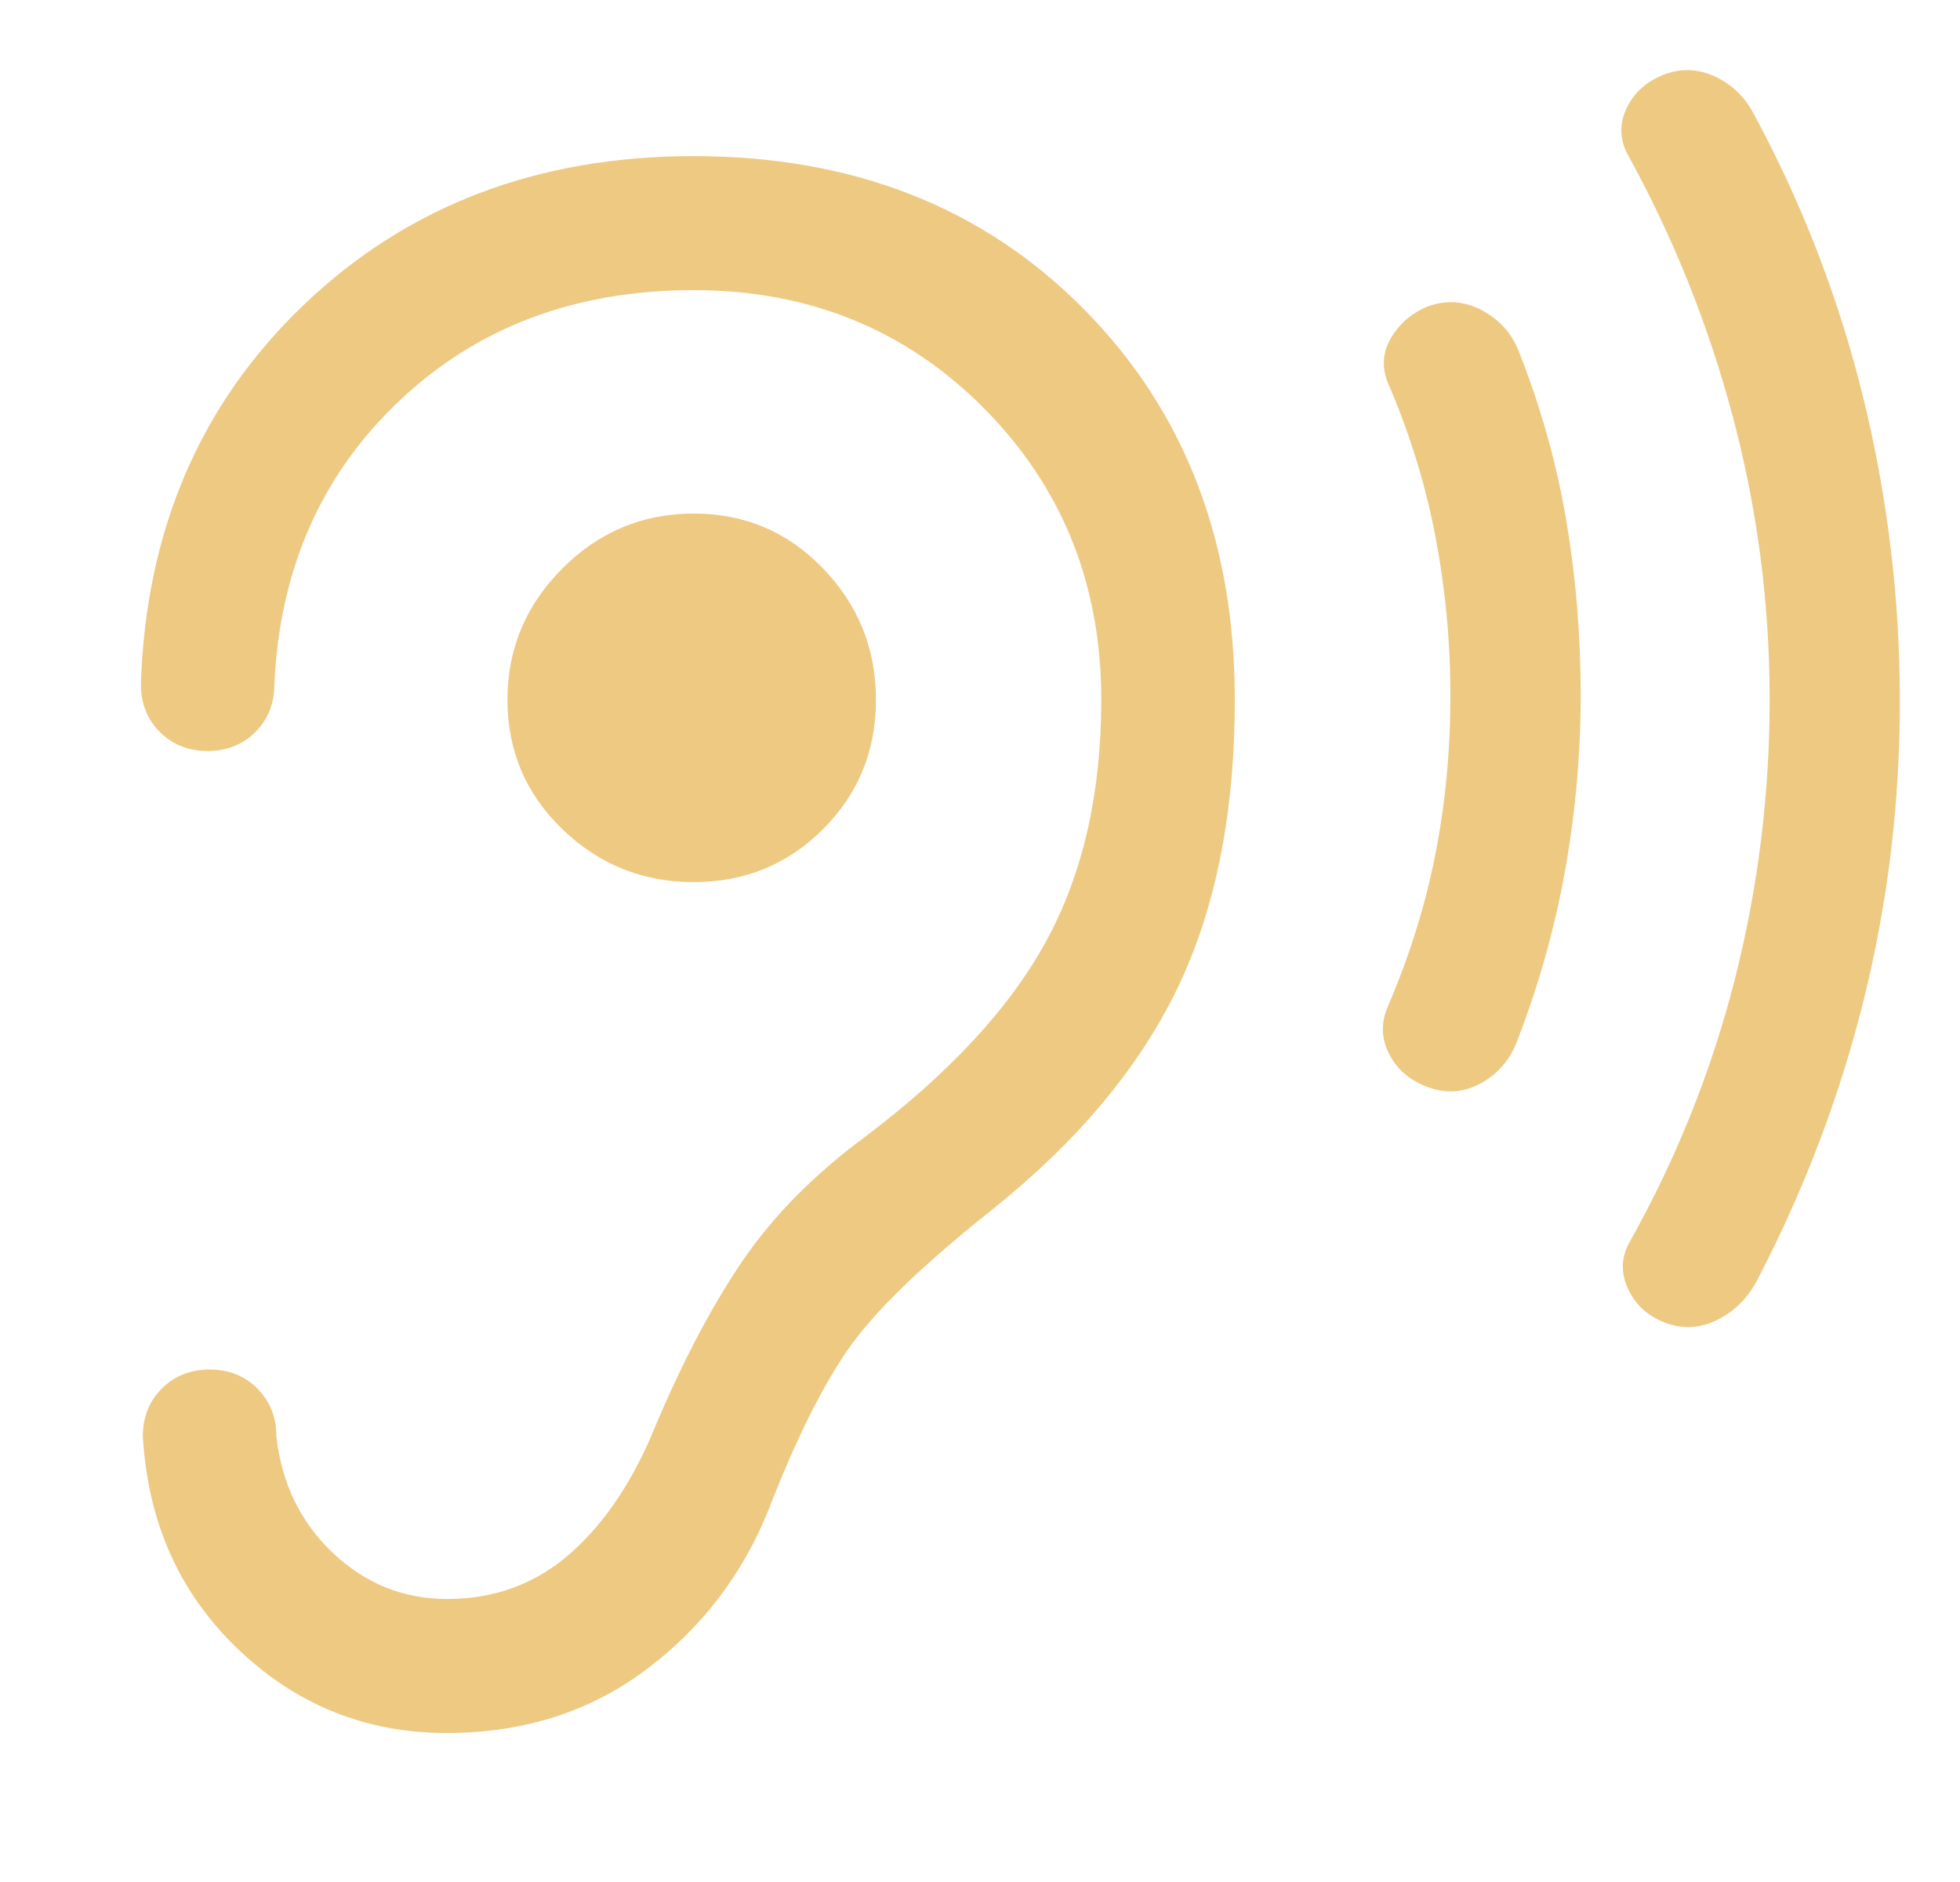 <svg width="25" height="24" viewBox="0 0 25 24" fill="none" xmlns="http://www.w3.org/2000/svg">
<path d="M8.848 11.249C9.498 11.249 10.048 11.024 10.498 10.574C10.948 10.124 11.173 9.574 11.173 8.924C11.173 8.274 10.948 7.716 10.498 7.249C10.048 6.782 9.498 6.549 8.848 6.549C8.198 6.549 7.64 6.782 7.173 7.249C6.707 7.716 6.473 8.274 6.473 8.924C6.473 9.574 6.707 10.124 7.173 10.574C7.64 11.024 8.198 11.249 8.848 11.249ZM18.209 13.862C17.985 13.779 17.822 13.64 17.721 13.445C17.619 13.25 17.612 13.049 17.699 12.842C17.974 12.204 18.177 11.559 18.306 10.905C18.436 10.251 18.5 9.572 18.5 8.868C18.5 8.185 18.436 7.51 18.309 6.843C18.182 6.176 17.98 5.524 17.705 4.887C17.622 4.688 17.634 4.496 17.742 4.311C17.85 4.127 18.006 3.993 18.209 3.909C18.445 3.822 18.676 3.837 18.9 3.956C19.125 4.074 19.282 4.249 19.373 4.482C19.653 5.19 19.854 5.906 19.977 6.631C20.1 7.356 20.162 8.097 20.162 8.855C20.162 9.613 20.095 10.363 19.962 11.107C19.828 11.85 19.624 12.576 19.348 13.284C19.257 13.52 19.103 13.698 18.885 13.816C18.667 13.934 18.441 13.95 18.209 13.862ZM21.188 16.847C20.984 16.756 20.84 16.611 20.755 16.411C20.67 16.212 20.682 16.019 20.79 15.832C21.386 14.767 21.832 13.652 22.128 12.488C22.424 11.324 22.572 10.136 22.572 8.924C22.572 7.695 22.416 6.493 22.103 5.316C21.79 4.139 21.34 3.018 20.752 1.952C20.66 1.766 20.657 1.579 20.742 1.392C20.827 1.205 20.969 1.066 21.169 0.974C21.401 0.87 21.631 0.868 21.857 0.968C22.083 1.068 22.257 1.234 22.377 1.466C22.998 2.62 23.462 3.828 23.771 5.091C24.079 6.355 24.233 7.639 24.233 8.942C24.233 10.241 24.08 11.508 23.774 12.743C23.468 13.977 23.014 15.171 22.414 16.324C22.29 16.561 22.113 16.733 21.885 16.841C21.657 16.949 21.424 16.951 21.188 16.847ZM3.525 18.316C3.525 18.072 3.444 17.869 3.283 17.707C3.121 17.545 2.918 17.465 2.673 17.465C2.429 17.465 2.226 17.545 2.064 17.707C1.903 17.869 1.822 18.072 1.822 18.316C1.885 19.412 2.289 20.317 3.036 21.03C3.783 21.744 4.671 22.1 5.698 22.1C6.672 22.1 7.518 21.832 8.236 21.296C8.954 20.759 9.48 20.07 9.813 19.228C10.146 18.37 10.478 17.701 10.807 17.222C11.136 16.743 11.748 16.147 12.644 15.435C13.732 14.567 14.522 13.627 15.013 12.613C15.505 11.599 15.75 10.369 15.75 8.924C15.75 6.896 15.107 5.234 13.82 3.937C12.534 2.64 10.876 1.991 8.848 1.991C6.854 1.991 5.196 2.624 3.874 3.888C2.552 5.153 1.86 6.766 1.797 8.725C1.797 8.97 1.878 9.173 2.039 9.335C2.201 9.496 2.404 9.577 2.648 9.577C2.893 9.577 3.096 9.496 3.258 9.335C3.419 9.173 3.5 8.97 3.5 8.725C3.567 7.259 4.097 6.055 5.092 5.113C6.087 4.171 7.339 3.7 8.848 3.7C10.32 3.7 11.555 4.203 12.552 5.208C13.549 6.213 14.047 7.452 14.047 8.924C14.047 10.112 13.815 11.134 13.35 11.991C12.885 12.849 12.111 13.685 11.028 14.502C10.386 14.977 9.871 15.498 9.483 16.062C9.096 16.627 8.725 17.326 8.371 18.159C8.088 18.863 7.725 19.411 7.282 19.803C6.84 20.195 6.314 20.391 5.704 20.391C5.145 20.391 4.659 20.195 4.245 19.803C3.832 19.411 3.592 18.916 3.525 18.316Z" fill="#EEC982"/>
</svg>

